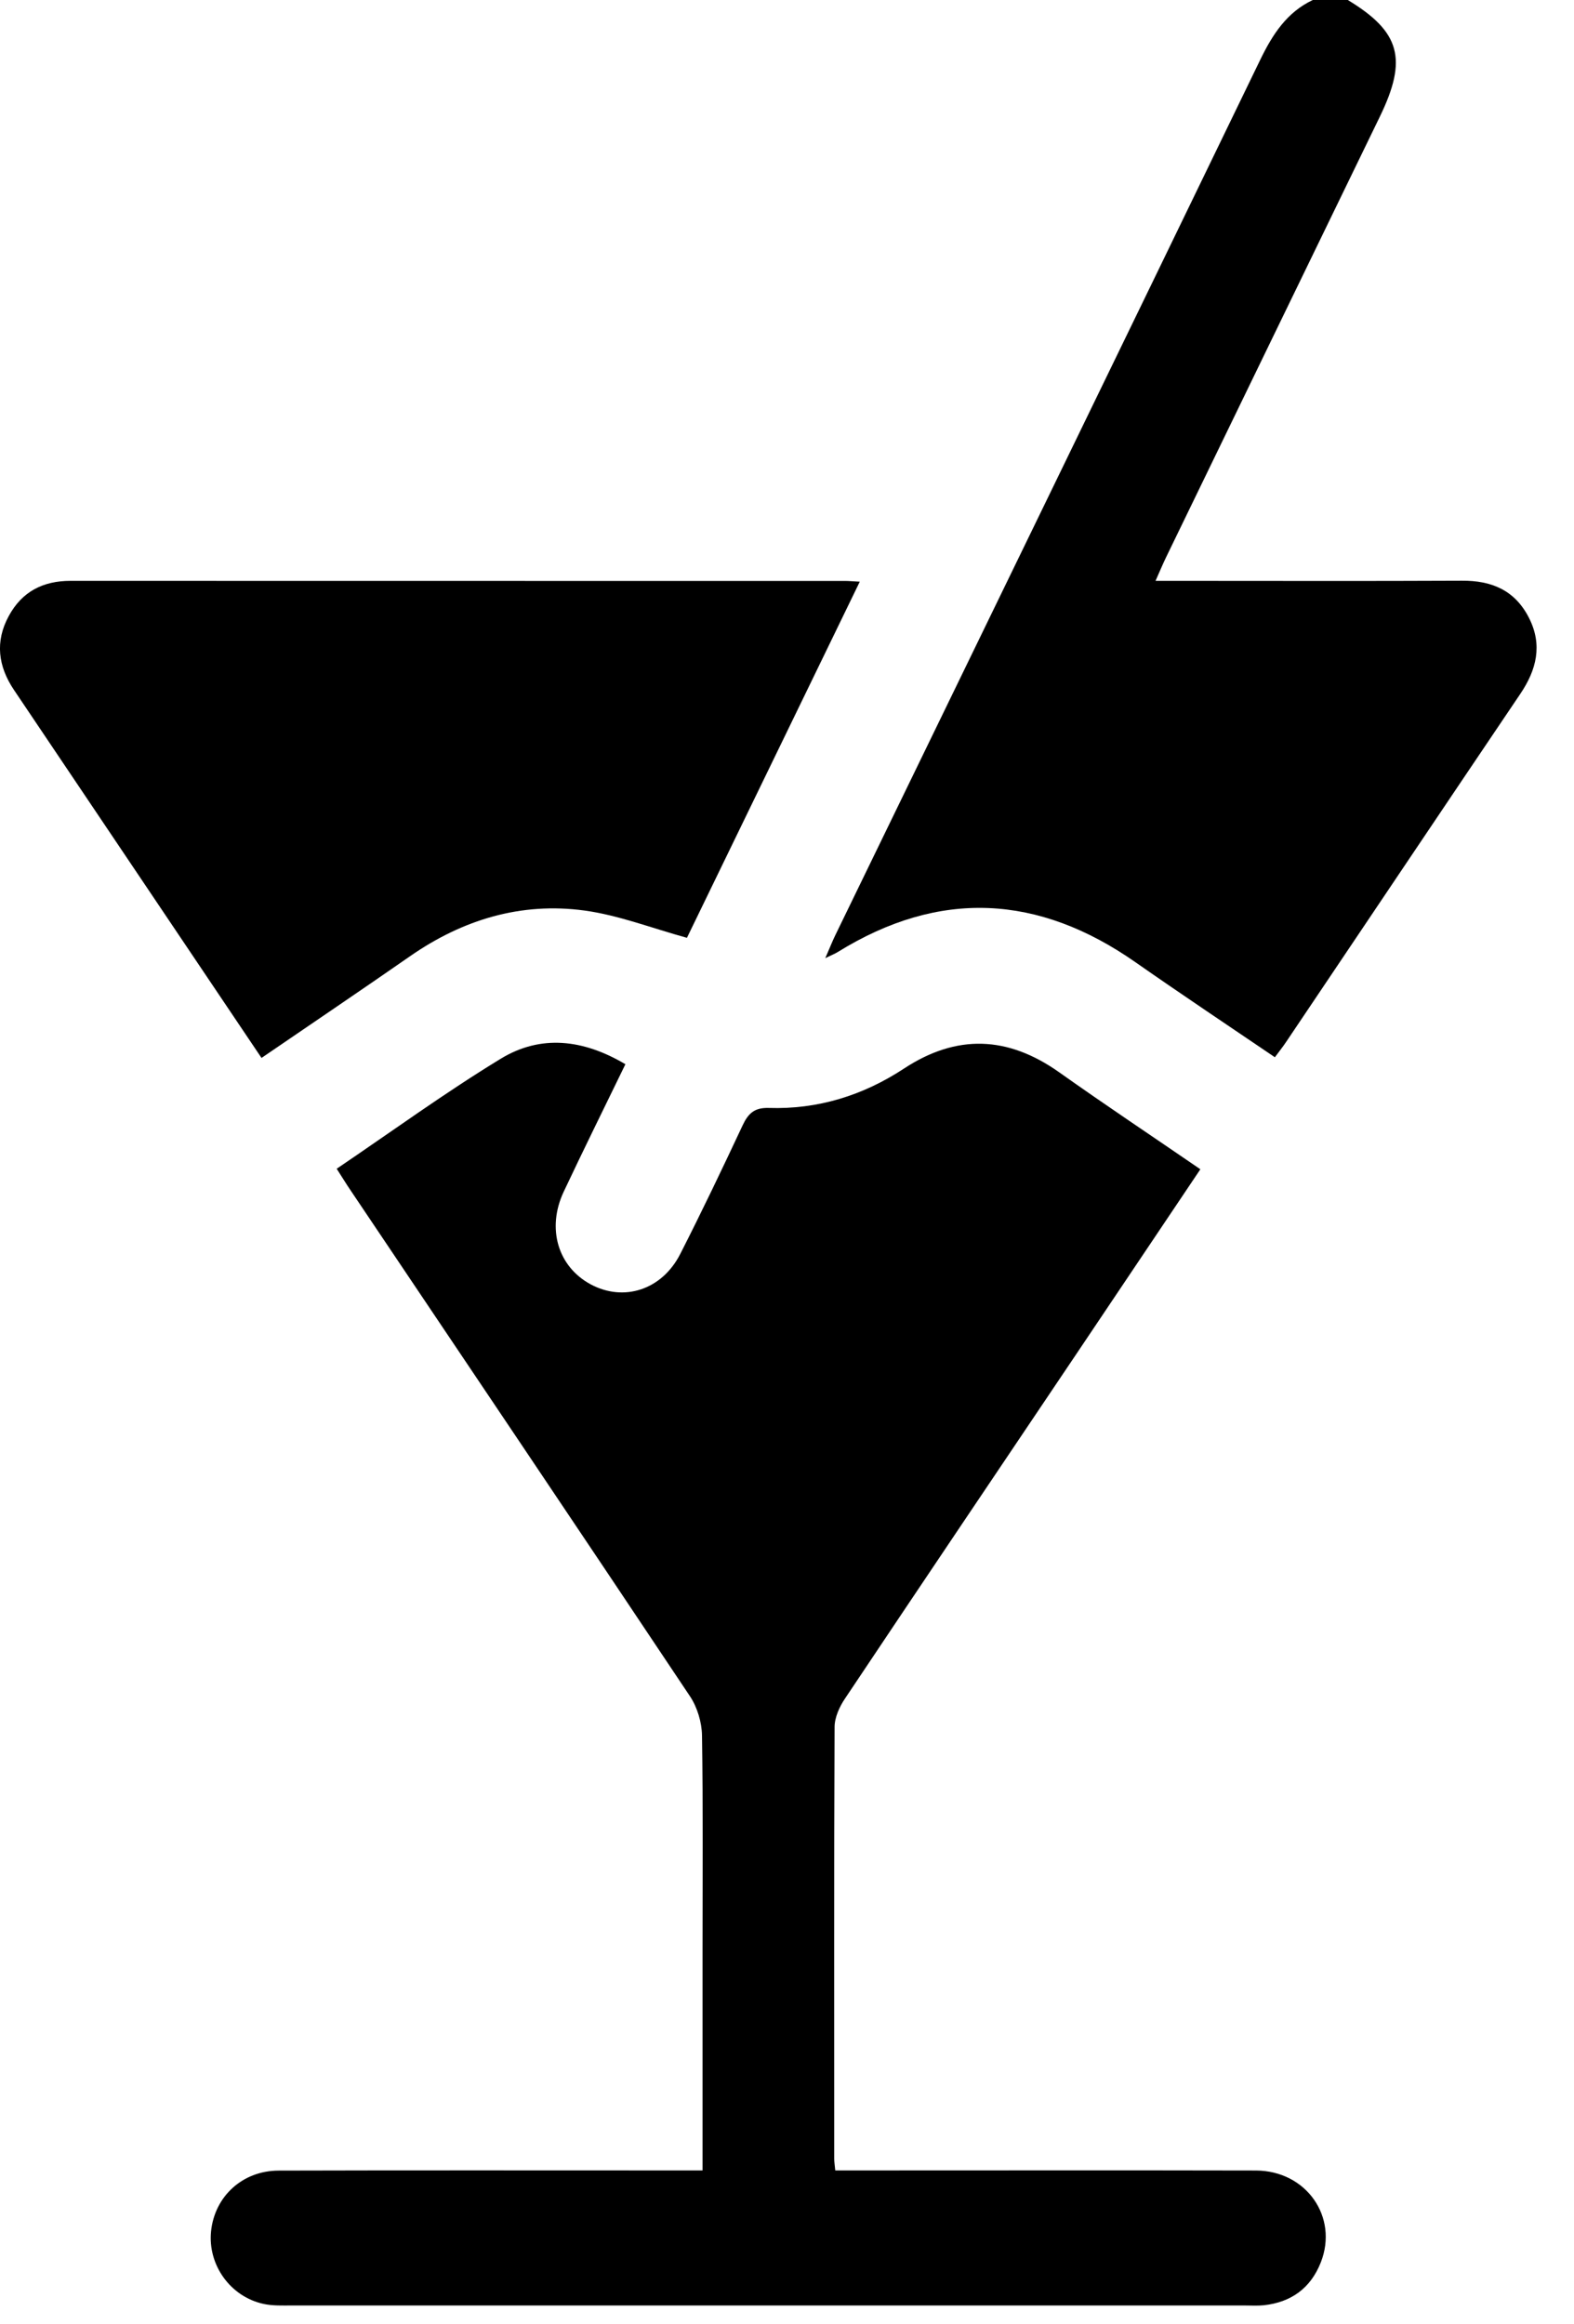 <svg width="21" height="31" viewBox="0 0 21 31" fill="none" xmlns="http://www.w3.org/2000/svg">
<path d="M17.982 0C18.683 0.424 18.783 0.788 18.409 1.557C17.457 3.516 16.507 5.476 15.556 7.436C15.514 7.523 15.476 7.614 15.417 7.747C15.552 7.747 15.654 7.747 15.757 7.747C17.006 7.747 18.255 7.751 19.504 7.745C19.899 7.742 20.212 7.871 20.4 8.242C20.583 8.603 20.5 8.934 20.284 9.254C19.24 10.8 18.201 12.349 17.159 13.897C17.116 13.962 17.066 14.023 17.009 14.101C16.386 13.678 15.765 13.264 15.154 12.837C13.855 11.927 12.533 11.858 11.178 12.697C11.14 12.721 11.097 12.737 11.011 12.779C11.069 12.647 11.103 12.558 11.145 12.472C13.035 8.581 14.929 4.691 16.814 0.797C16.979 0.457 17.17 0.163 17.515 0H17.982Z" fill="black"/>
<path d="M9.373 28.947C9.373 27.946 9.373 26.987 9.373 26.027C9.373 25.068 9.381 24.106 9.366 23.145C9.363 22.971 9.303 22.771 9.207 22.626C7.704 20.374 6.19 18.127 4.68 15.88C4.619 15.791 4.564 15.699 4.492 15.588C5.23 15.089 5.938 14.573 6.682 14.12C7.215 13.796 7.781 13.86 8.344 14.194C8.063 14.772 7.787 15.33 7.521 15.894C7.29 16.385 7.444 16.896 7.883 17.131C8.324 17.366 8.831 17.204 9.075 16.726C9.364 16.159 9.638 15.585 9.908 15.009C9.984 14.847 10.069 14.771 10.258 14.777C10.909 14.798 11.512 14.612 12.059 14.253C12.764 13.789 13.446 13.816 14.132 14.302C14.747 14.738 15.375 15.156 16.015 15.595C15.466 16.414 14.93 17.212 14.394 18.009C13.353 19.557 12.31 21.103 11.274 22.654C11.201 22.762 11.136 22.904 11.135 23.031C11.126 24.952 11.13 26.873 11.13 28.794C11.13 28.833 11.137 28.872 11.144 28.948C11.252 28.948 11.355 28.948 11.458 28.948C13.224 28.948 14.991 28.945 16.756 28.949C17.427 28.951 17.86 29.568 17.622 30.174C17.485 30.522 17.223 30.706 16.863 30.746C16.776 30.755 16.688 30.749 16.599 30.749C12.364 30.749 8.129 30.749 3.895 30.749C3.768 30.749 3.638 30.755 3.516 30.728C3.072 30.632 2.77 30.206 2.816 29.759C2.864 29.294 3.235 28.951 3.718 28.95C5.484 28.945 7.251 28.948 9.016 28.948C9.122 28.948 9.228 28.948 9.371 28.948L9.373 28.947Z" fill="black"/>
<path d="M11.471 7.758C10.683 9.381 9.915 10.962 9.165 12.508C8.692 12.378 8.252 12.206 7.797 12.144C6.954 12.03 6.176 12.263 5.47 12.754C4.817 13.208 4.159 13.652 3.489 14.11C2.79 13.071 2.103 12.051 1.417 11.031C1.007 10.422 0.597 9.812 0.187 9.203C-0.025 8.888 -0.069 8.557 0.117 8.216C0.295 7.887 0.578 7.747 0.941 7.747C4.386 7.749 7.83 7.747 11.276 7.748C11.324 7.748 11.372 7.753 11.471 7.758Z" fill="black"/>
</svg>
